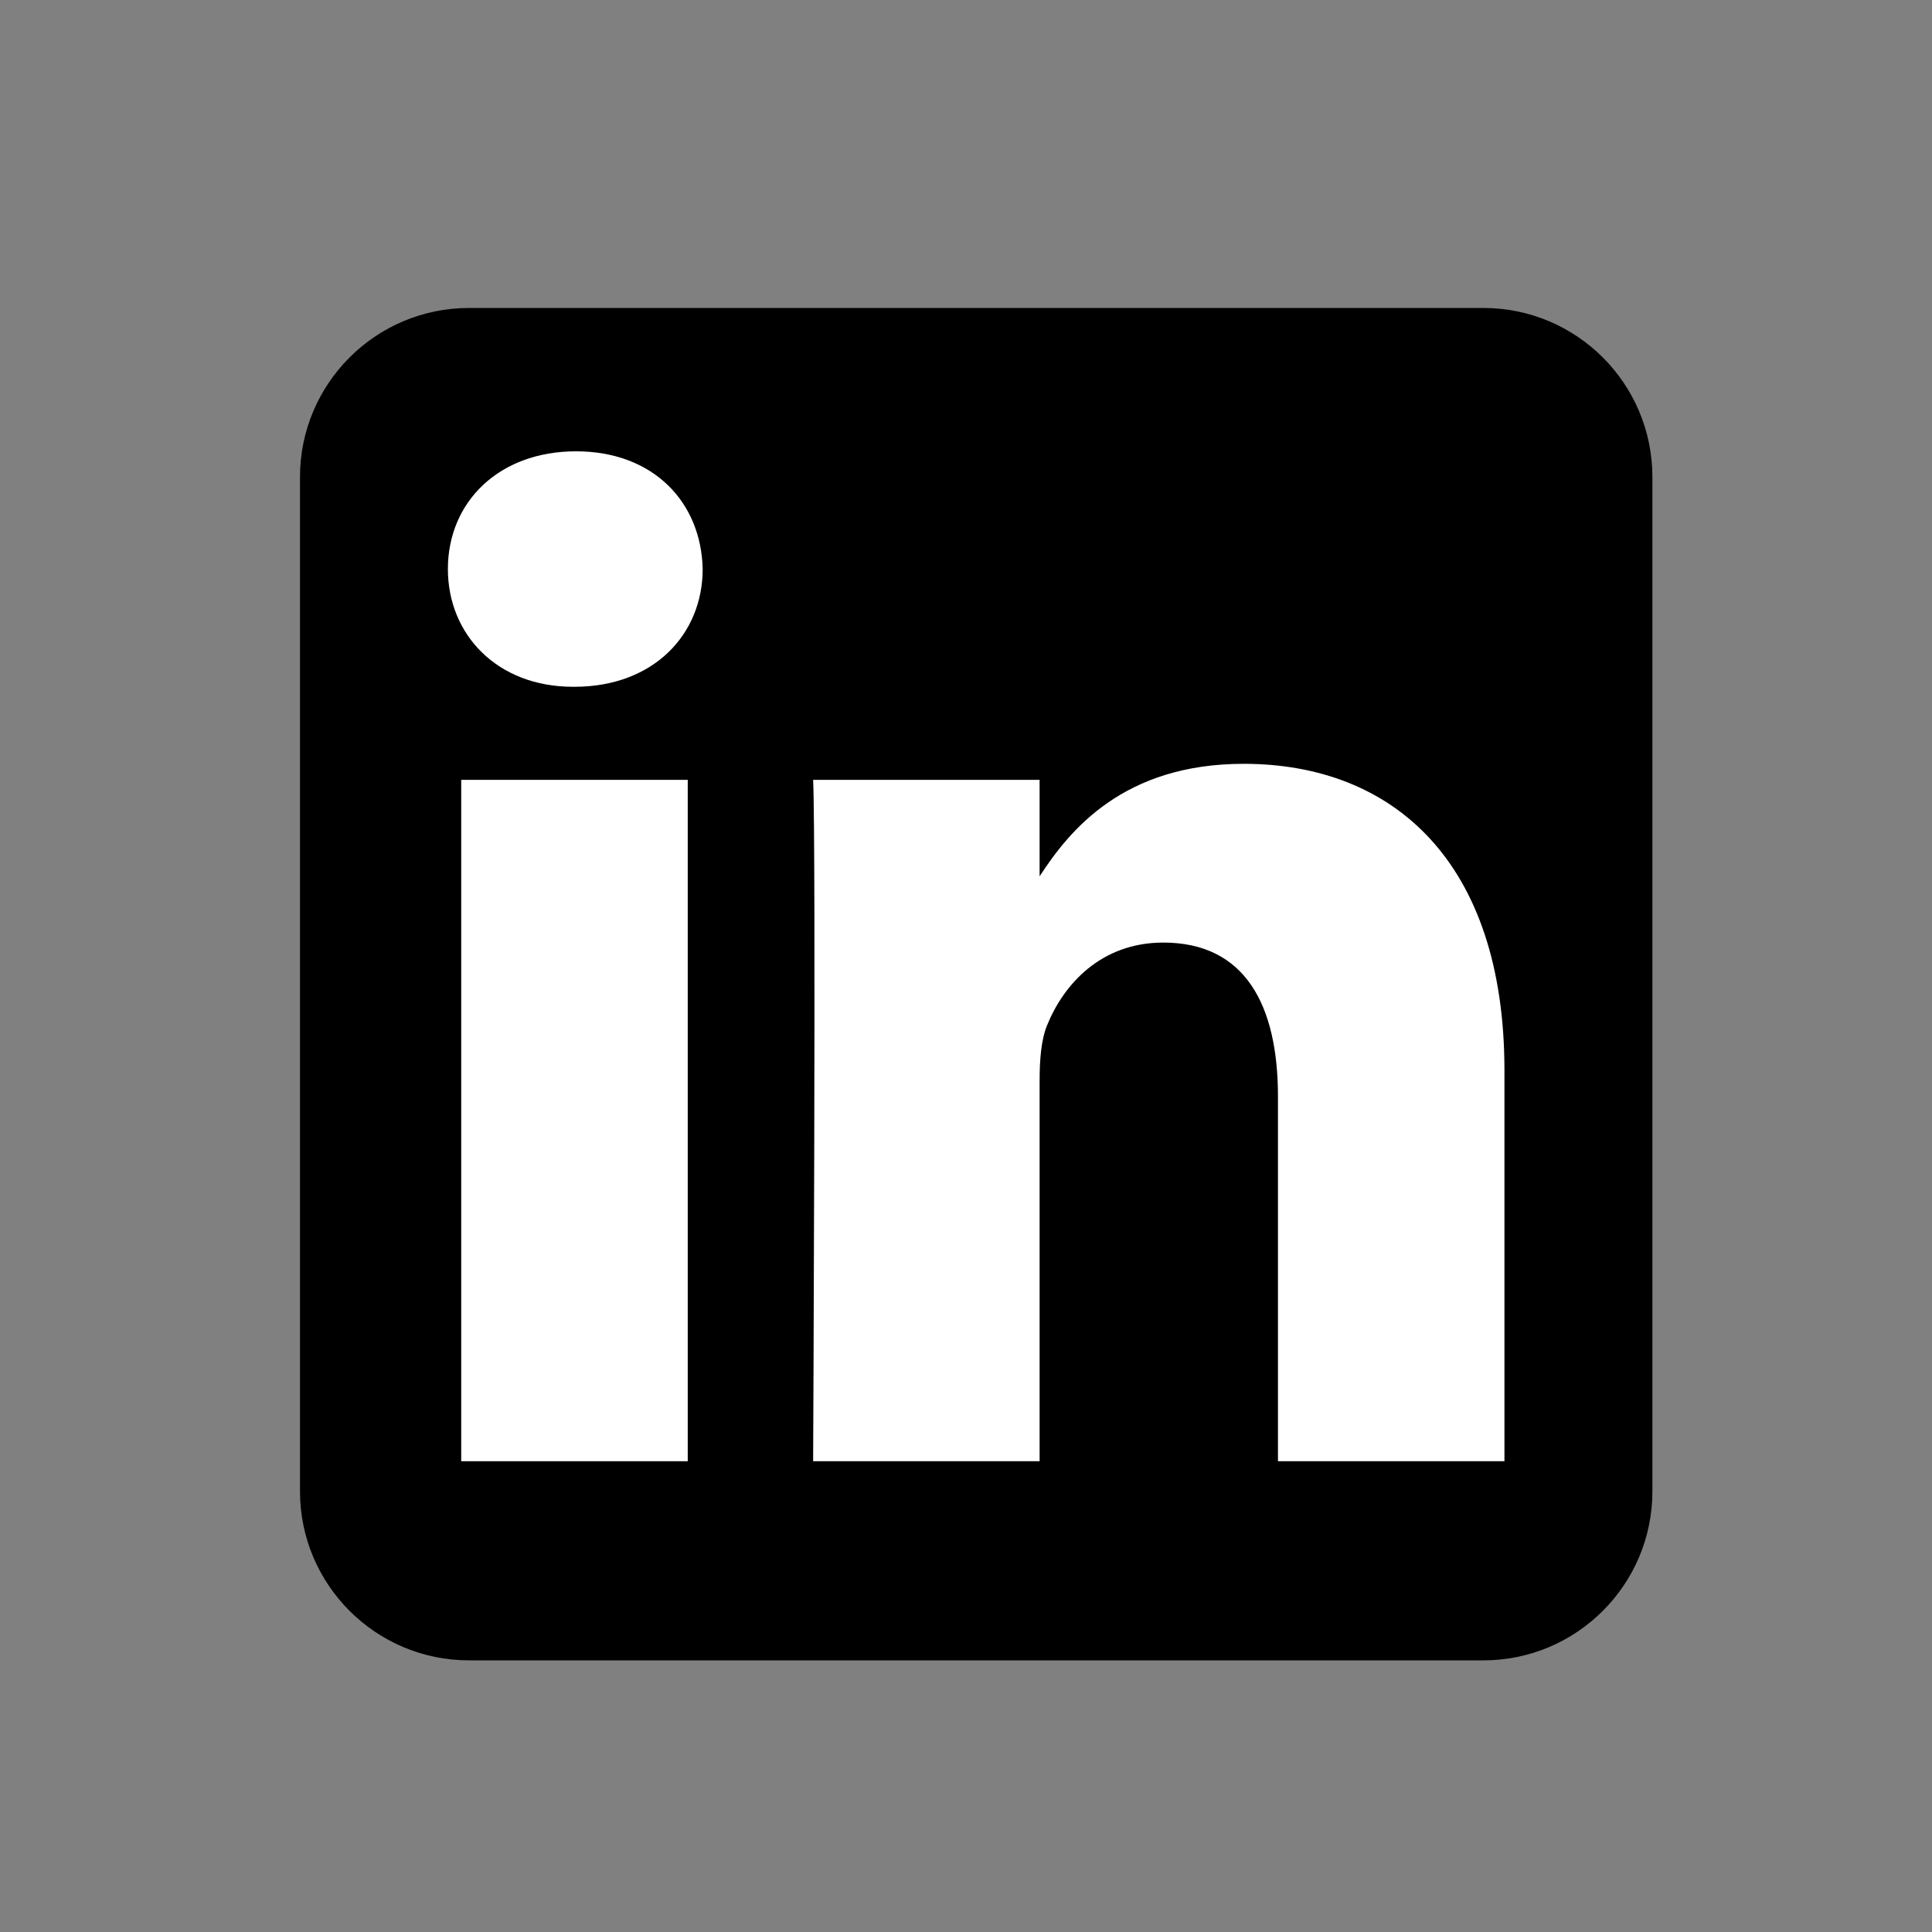 <svg width="40" height="40" viewBox="0 0 40 40" fill="none" xmlns="http://www.w3.org/2000/svg">
<rect x="0" y="0" width="40" height="40" fill="#808080" stroke="none"/>
<g clip-path="url(#clip0_2248_1411)">
<path fill-rule="evenodd" clip-rule="evenodd" d="M34.211 9.876C34.211 7.944 32.643 6.376 30.711 6.376H9.711C7.779 6.376 6.211 7.944 6.211 9.876V30.876C6.211 32.808 7.779 34.376 9.711 34.376H30.711C32.643 34.376 34.211 32.808 34.211 30.876V9.876Z" fill="black"/>
<path d="M14.239 16.146H9.549V30.253H14.239V16.146Z" fill="white"/>
<path d="M11.926 9.344C10.322 9.344 9.273 10.399 9.273 11.781C9.273 13.135 10.29 14.219 11.864 14.219H11.895C13.53 14.219 14.548 13.135 14.548 11.781C14.518 10.399 13.53 9.344 11.926 9.344Z" fill="white"/>
<path d="M25.75 15.814C23.262 15.814 22.148 17.182 21.524 18.143V16.146H16.835C16.897 17.469 16.835 30.253 16.835 30.253H21.524V22.375C21.524 21.953 21.554 21.531 21.678 21.23C22.017 20.388 22.789 19.515 24.084 19.515C25.78 19.515 26.459 20.809 26.459 22.705V30.253H31.148V22.163C31.148 17.83 28.835 15.814 25.75 15.814Z" fill="white"/>
</g>
<defs>
<clipPath id="clip0_2248_1411">
<rect width="28" height="28" fill="white" transform="translate(6.211 6.376)"/>
</clipPath>
</defs>
</svg>
